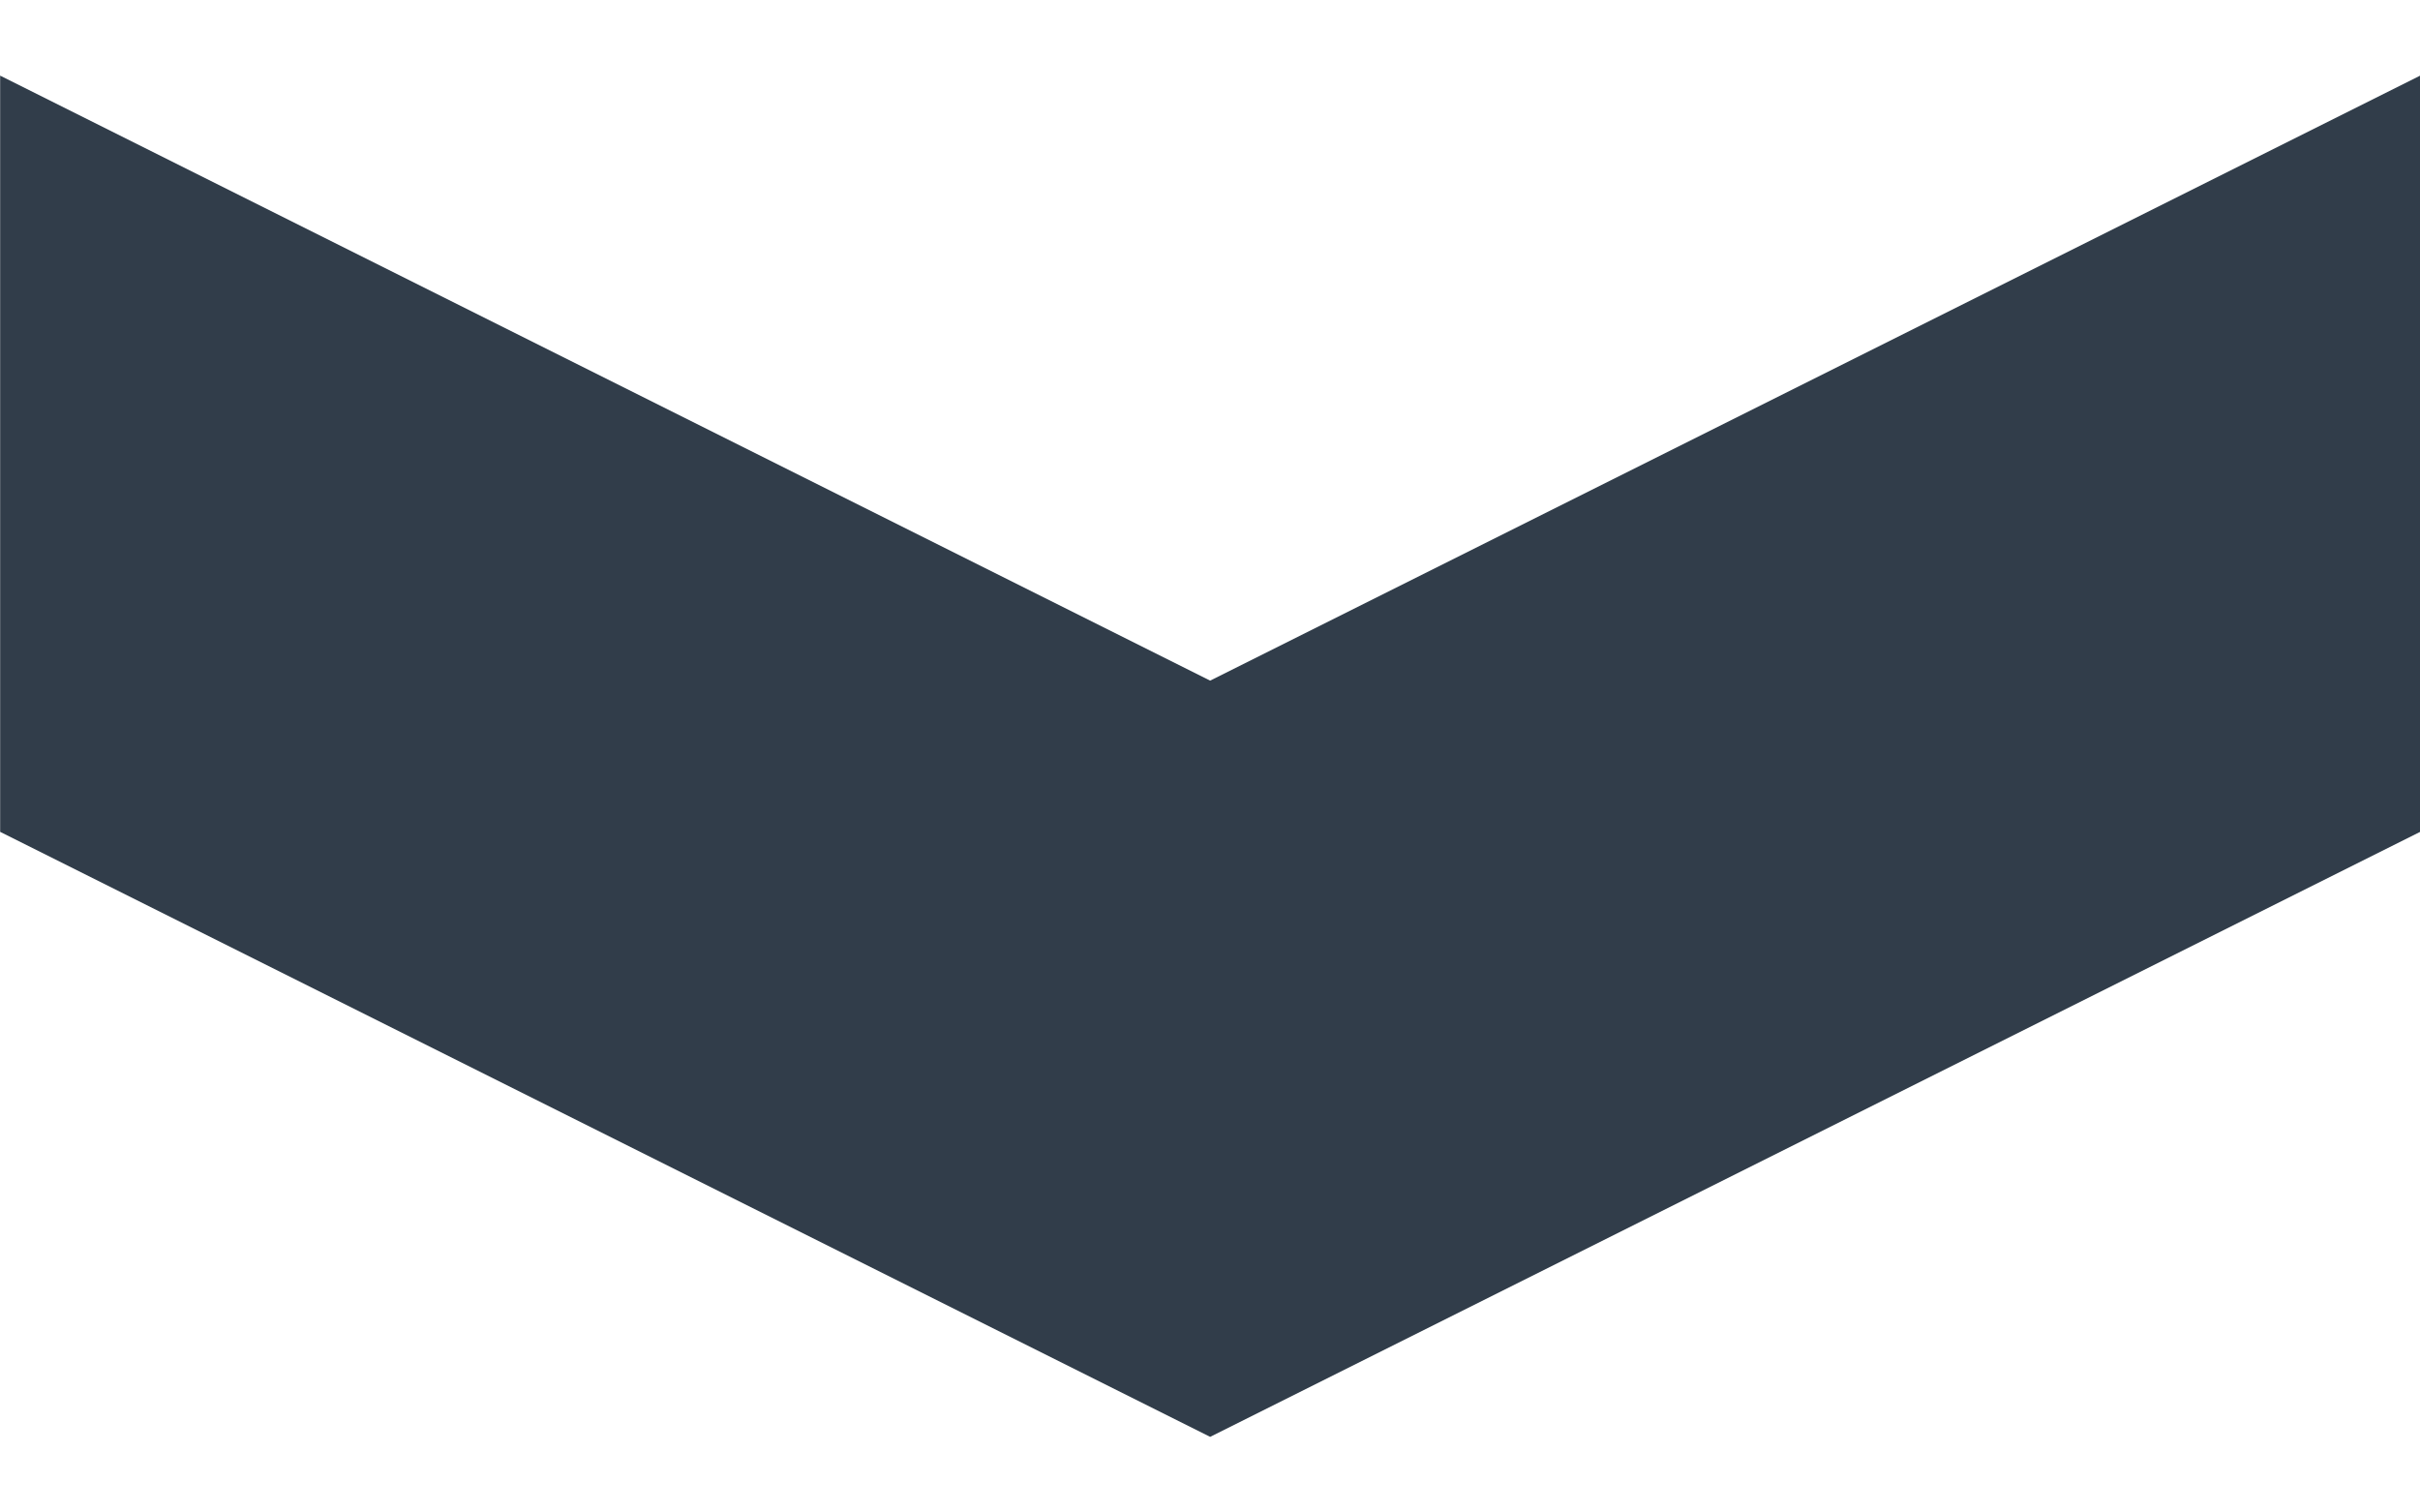 <svg width="16" height="10" viewBox="0 0 16 10" fill="none" xmlns="http://www.w3.org/2000/svg">
<path d="M16.001 5.5L16.001 0.5L8.001 4.5L0.001 0.5L0.001 5.5L8.001 9.5L16.001 5.5Z" fill="#313D4A"/>
</svg>
